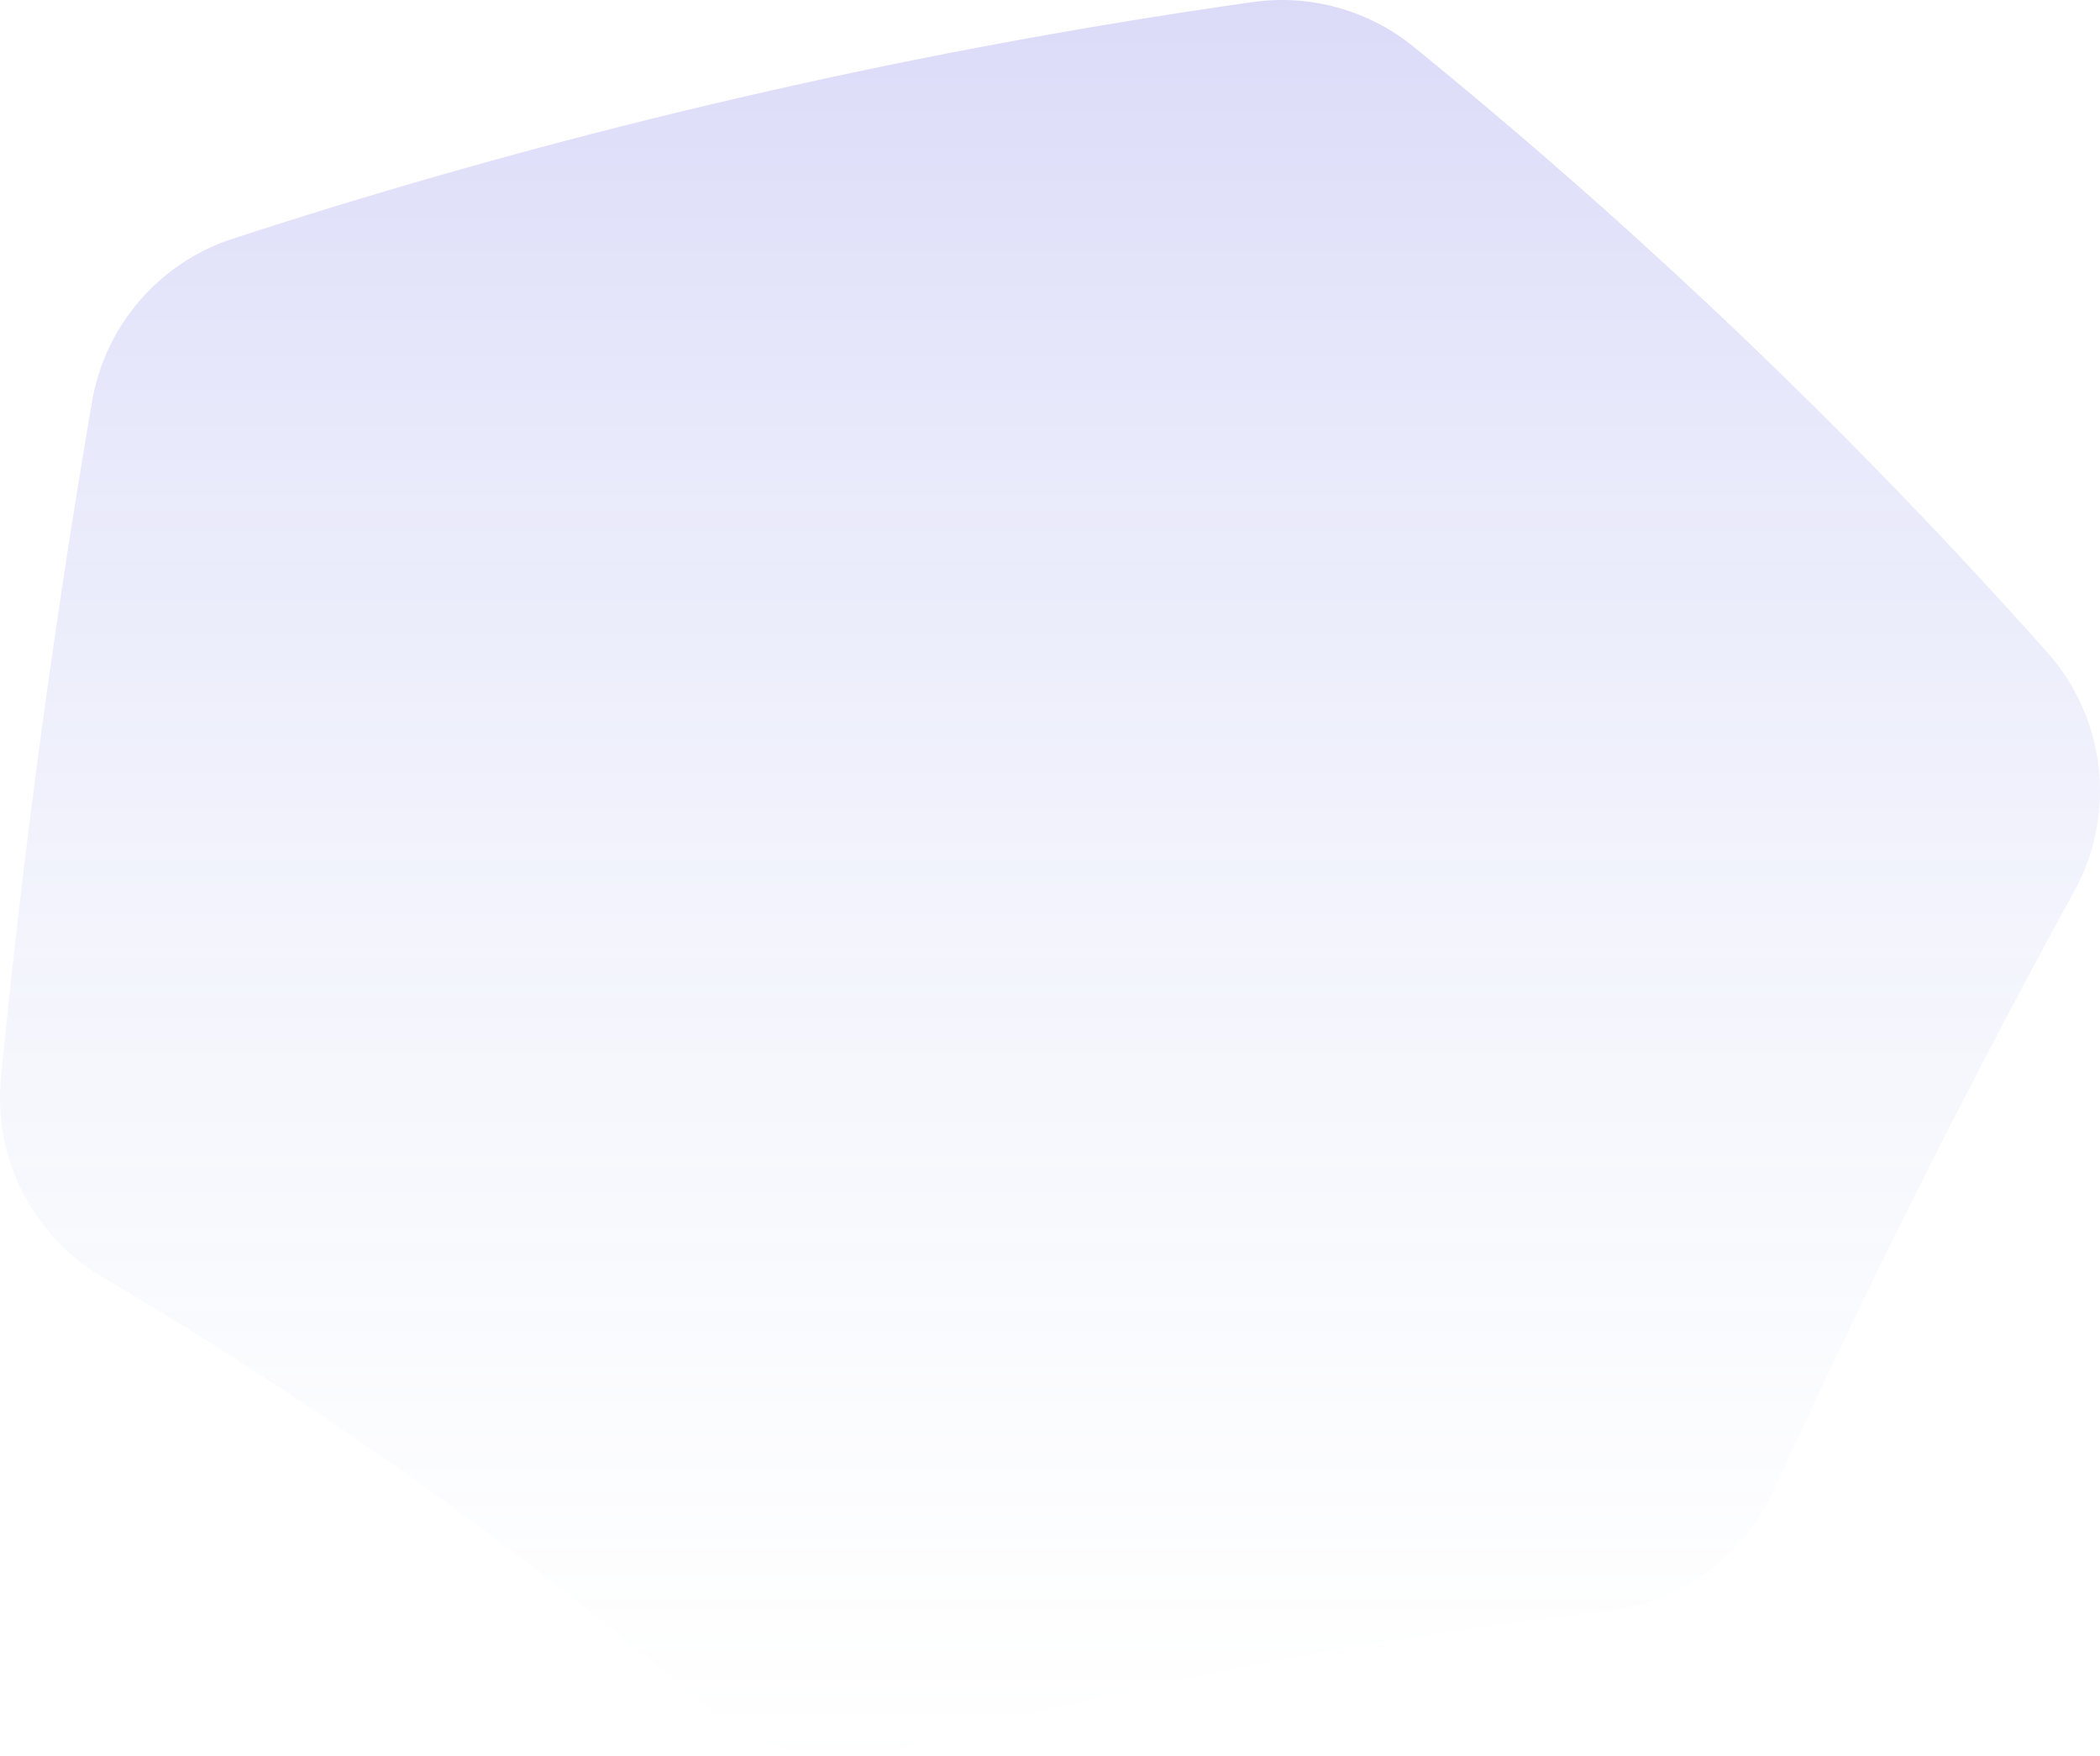 <svg xmlns="http://www.w3.org/2000/svg" xmlns:xlink="http://www.w3.org/1999/xlink" width="351.331" height="293.782" viewBox="0 0 351.331 293.782">
  <defs>
    <linearGradient id="linear-gradient" x1="0.5" x2="0.5" y2="1" gradientUnits="objectBoundingBox">
      <stop offset="0" stop-color="#4a49e0" stop-opacity="0.2"/>
      <stop offset="1" stop-color="#adc6e3" stop-opacity="0"/>
    </linearGradient>
  </defs>
  <path id="パス_1949" data-name="パス 1949" d="M-634.191,280.852a916.93,916.93,0,0,0-105.965-101.24A34.9,34.9,0,0,0-767.1,172.12,1007.171,1007.171,0,0,0-937.731,211.7a34.869,34.869,0,0,0-23.546,27.261Q-970.953,295.5-976.507,352a34.787,34.787,0,0,0,16.884,33.331,732.953,732.953,0,0,1,101.167,71.9,35.013,35.013,0,0,0,32.15,7.012,736.78,736.78,0,0,1,118.364-22.959,34.973,34.973,0,0,0,28-20.2q23.221-50.8,50.335-100.327A34.865,34.865,0,0,0-634.191,280.852Z" transform="translate(976.674 -171.773)" fill="url(#linear-gradient)"/>
</svg>
